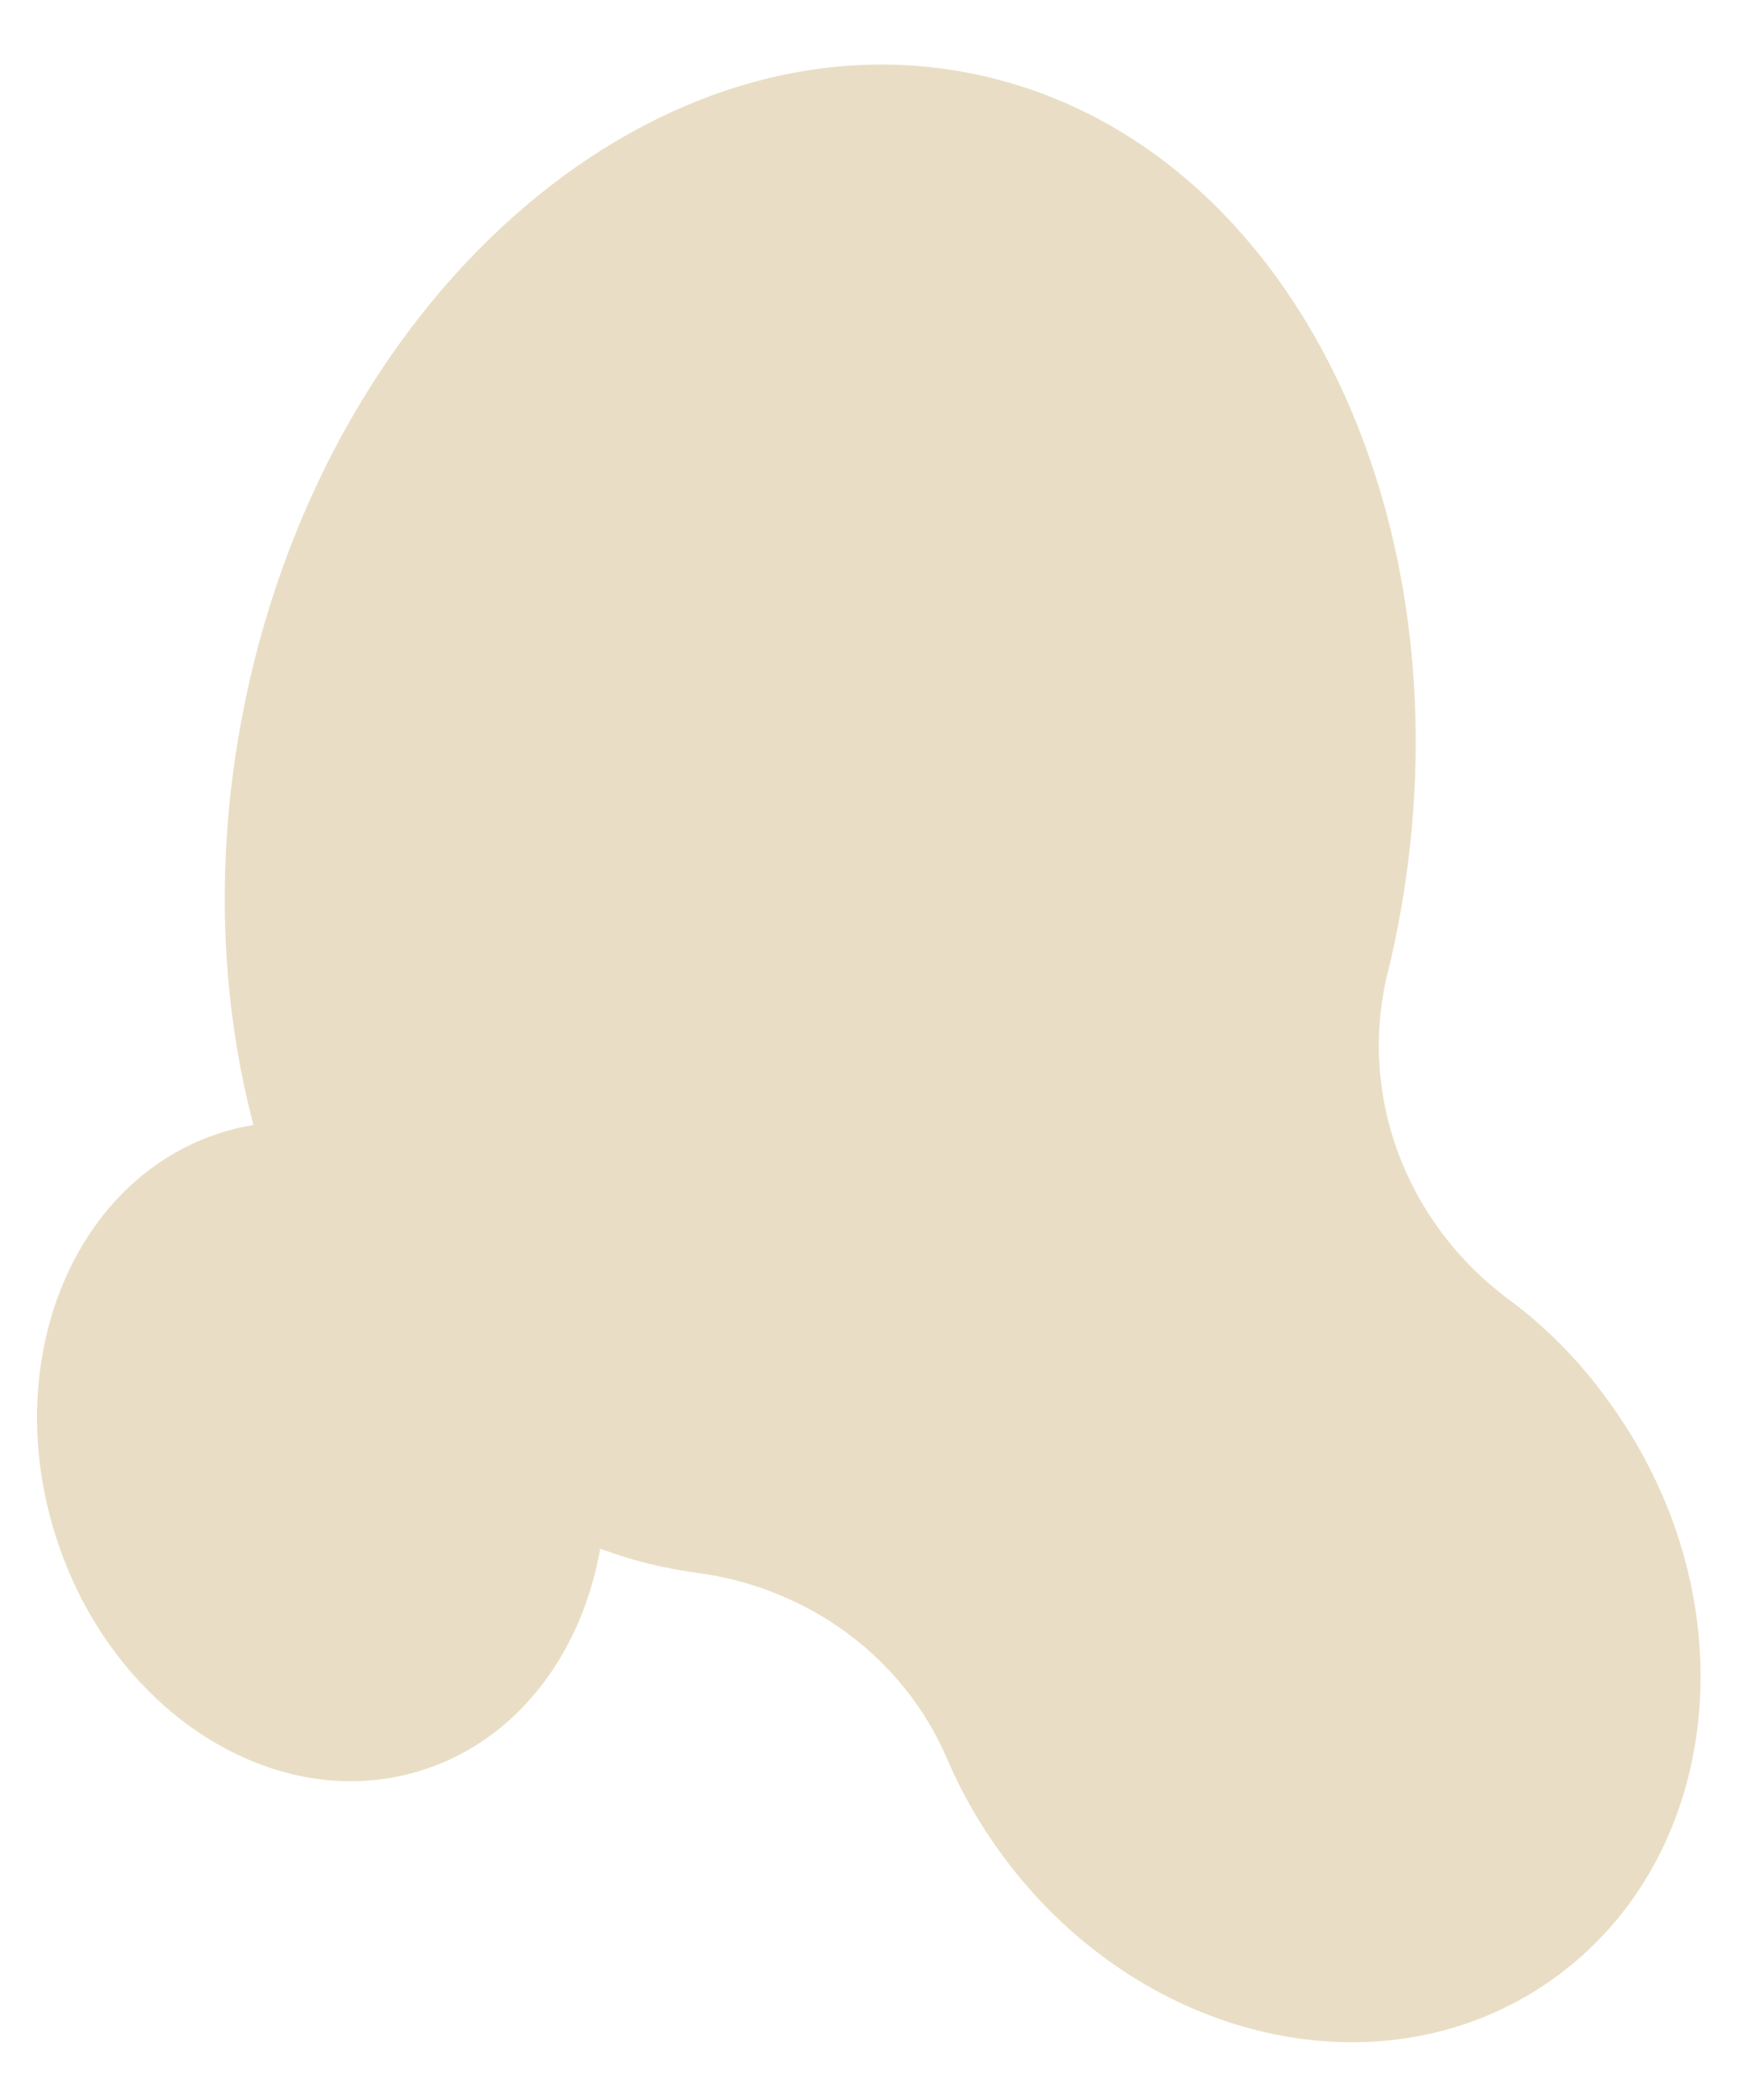 <?xml version="1.0" encoding="UTF-8" standalone="no"?><svg xmlns="http://www.w3.org/2000/svg" xmlns:xlink="http://www.w3.org/1999/xlink" fill="#000000" height="390.2" preserveAspectRatio="xMidYMid meet" version="1" viewBox="-6.9 -12.0 325.0 390.2" width="325" zoomAndPan="magnify"><g id="change1_1"><path d="M102.3,242.2c10.3,32.7-3.5,66.2-30.8,74.8s-57.8-11-68.1-43.7s3.5-66.2,30.8-74.8S92,209.4,102.3,242.2z" fill="#e9dec5"/></g><g id="change2_1"><path d="M39.6,114.1C57.2,38,118.9-12,177.5,2.5s91.7,88.1,74.1,164.3c-0.2,0.7-0.3,1.3-0.5,2 c-5.6,22.9,3.5,46.5,22.4,60.6c6.8,5,13,11.2,18.3,18.5c26.3,35.5,22.5,83.3-8.5,106.8c-31,23.5-77.3,13.8-103.6-21.6 c-4.3-5.8-7.8-11.9-10.5-18.2c-8.1-19-26-31.9-46.5-34.6c-3-0.4-6-1-9-1.7C55.2,263.9,22,190.3,39.6,114.1z" fill="#e9dec5"/></g></svg>